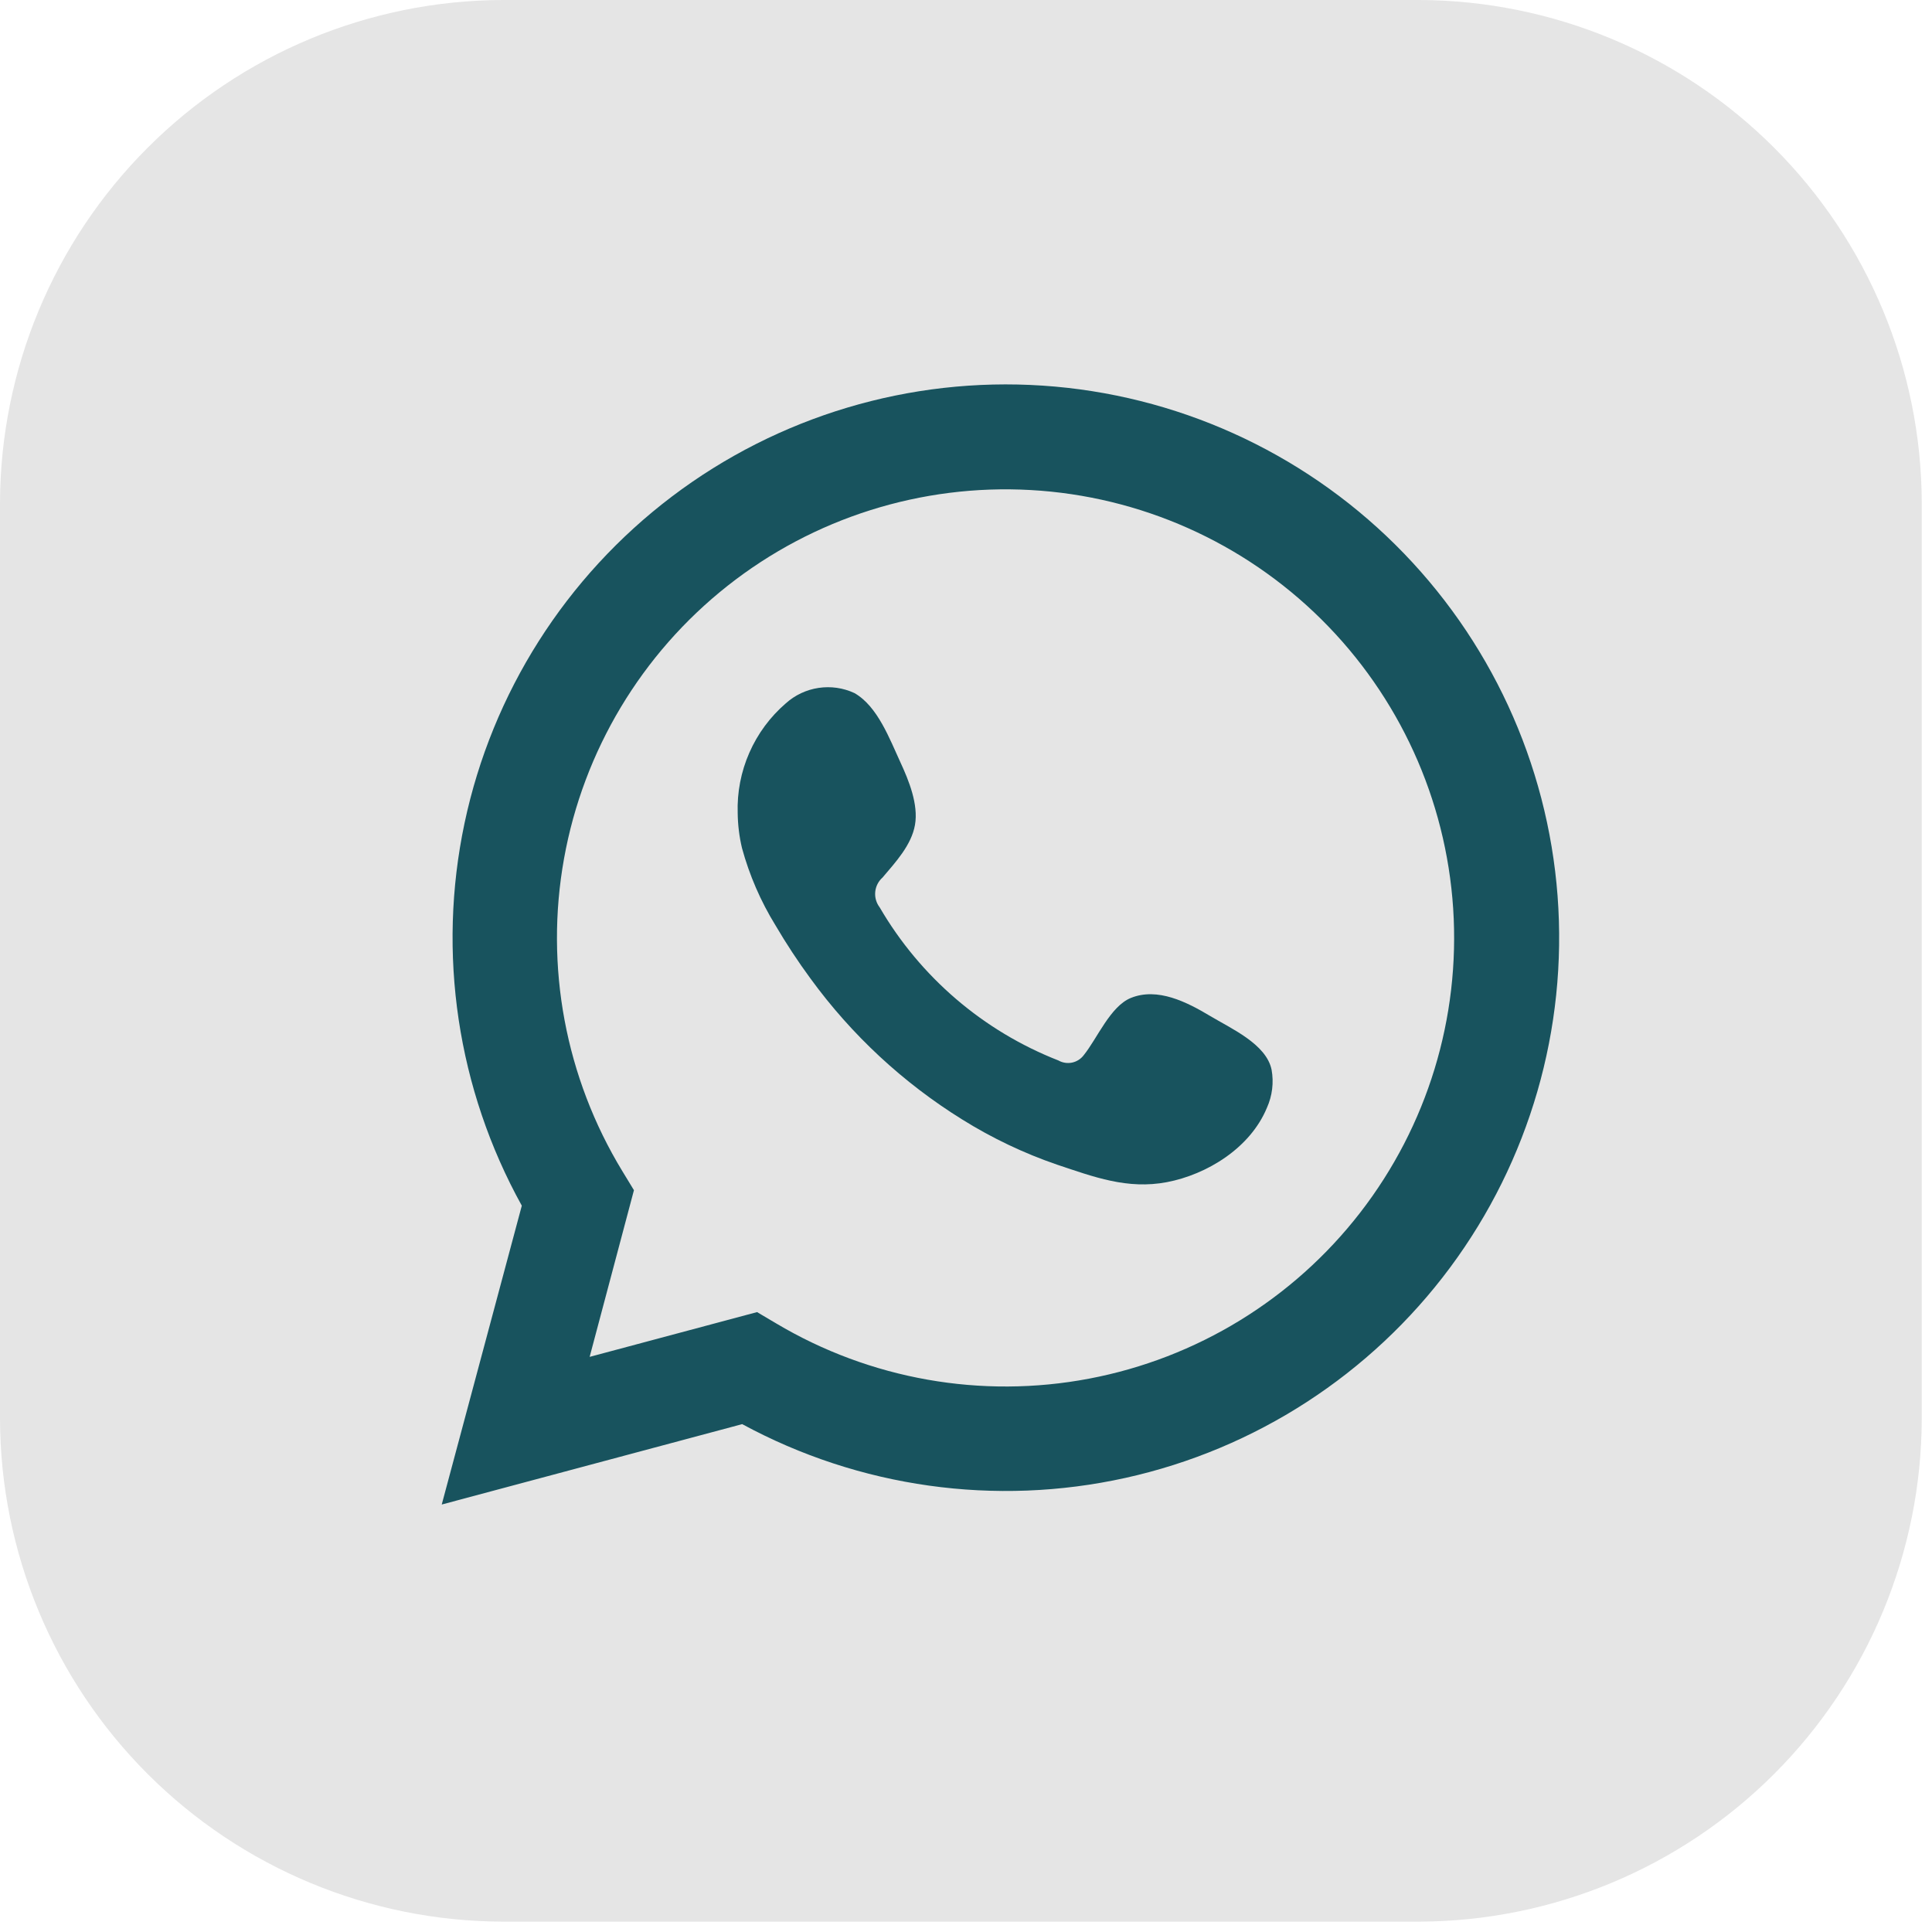 <?xml version="1.0" encoding="UTF-8"?> <svg xmlns="http://www.w3.org/2000/svg" width="70" height="70" viewBox="0 0 70 70" fill="none"> <path d="M0 51.413V18.212C0.015 13.386 1.939 8.763 5.351 5.351C8.763 1.939 13.386 0.015 18.212 0H51.43C56.254 0.019 60.874 1.944 64.283 5.356C67.692 8.767 69.614 13.389 69.629 18.212V51.413C69.615 56.236 67.694 60.858 64.284 64.27C60.875 67.682 56.254 69.607 51.43 69.625H18.212C13.386 69.611 8.762 67.687 5.35 64.275C1.937 60.863 0.014 56.239 0 51.413Z" fill="#E5E5E5"></path> <path d="M16.005 54.512L18.906 43.684C16.569 39.463 15.833 34.541 16.832 29.82C17.832 25.1 20.501 20.899 24.348 17.988C28.196 15.077 32.964 13.651 37.779 13.972C42.593 14.293 47.13 16.34 50.556 19.736C53.983 23.133 56.07 27.651 56.434 32.462C56.798 37.273 55.415 42.054 52.538 45.928C49.661 49.801 45.483 52.507 40.773 53.548C36.061 54.59 31.133 53.898 26.891 51.599L16.005 54.512ZM27.43 47.54L28.116 47.946C31.526 49.977 35.561 50.691 39.46 49.951C43.36 49.212 46.854 47.072 49.284 43.933C51.714 40.795 52.911 36.877 52.651 32.916C52.391 28.956 50.69 25.228 47.87 22.435C45.051 19.642 41.306 17.977 37.344 17.755C33.381 17.532 29.474 18.767 26.359 21.227C23.245 23.687 21.138 27.202 20.436 31.108C19.734 35.014 20.486 39.043 22.549 42.433L22.969 43.123L21.364 49.162L27.43 47.54Z" fill="#18535E"></path> <path fill-rule="evenodd" clip-rule="evenodd" d="M43.834 36.804C43.012 36.313 41.942 35.761 40.969 36.159C40.227 36.464 39.753 37.627 39.271 38.224C39.168 38.364 39.017 38.462 38.847 38.499C38.677 38.535 38.499 38.508 38.347 38.422C35.626 37.357 33.345 35.403 31.874 32.878C31.751 32.718 31.692 32.517 31.711 32.316C31.73 32.115 31.825 31.929 31.976 31.795C32.44 31.247 33.024 30.623 33.152 29.885C33.28 29.146 32.931 28.284 32.626 27.625C32.237 26.785 31.799 25.587 30.955 25.11C30.55 24.922 30.1 24.858 29.659 24.924C29.218 24.99 28.806 25.183 28.474 25.481C27.904 25.972 27.452 26.584 27.15 27.273C26.848 27.961 26.703 28.709 26.728 29.46C26.733 29.886 26.785 30.31 26.883 30.725C27.152 31.712 27.561 32.656 28.098 33.528C28.488 34.192 28.911 34.836 29.367 35.456C30.855 37.499 32.724 39.235 34.872 40.567C35.95 41.239 37.101 41.787 38.303 42.199C39.63 42.641 40.846 43.105 42.282 42.831C43.719 42.557 45.298 41.602 45.904 40.134C46.097 39.703 46.156 39.223 46.072 38.759C45.882 37.826 44.599 37.264 43.834 36.804Z" fill="#18535E"></path> </svg> 